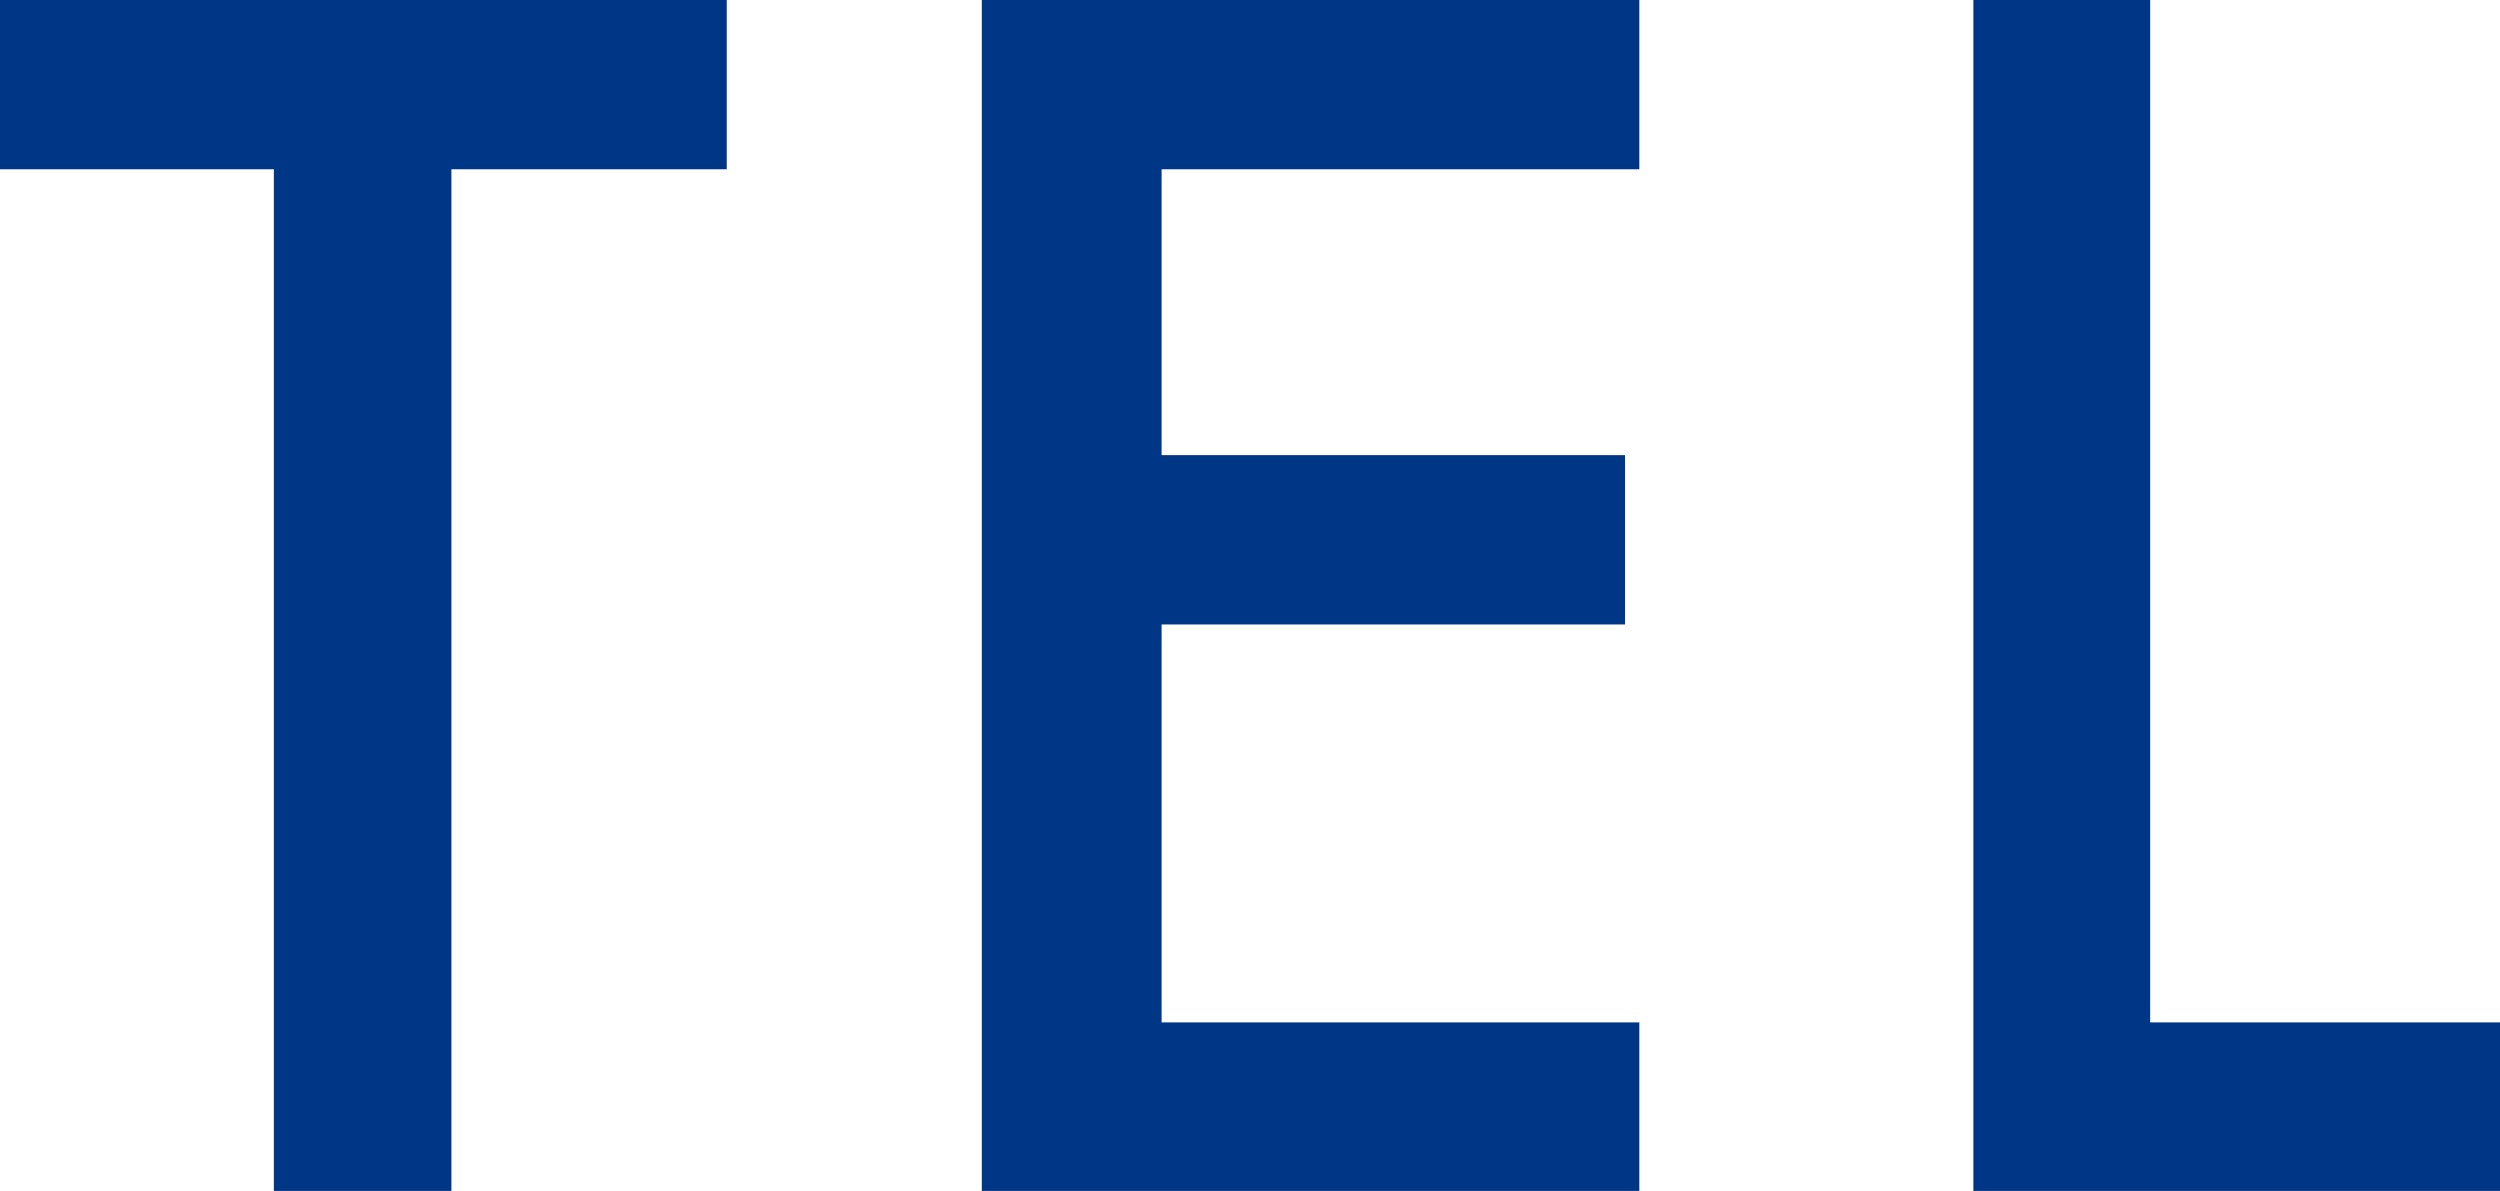 <svg xmlns="http://www.w3.org/2000/svg" viewBox="0 0 33.23 15.83"><path d="M6 2.25v13.58H3.64V2.25H0V0h9.66v2.25zm15.79 0h-6.35v3.8h6.16V8.3h-6.16v5.29h6.35v2.24h-8.74V0h8.74zM28.58 0v13.59h4.65v2.24h-7V0z" fill="#003686" data-name="レイヤー 2"/></svg>
